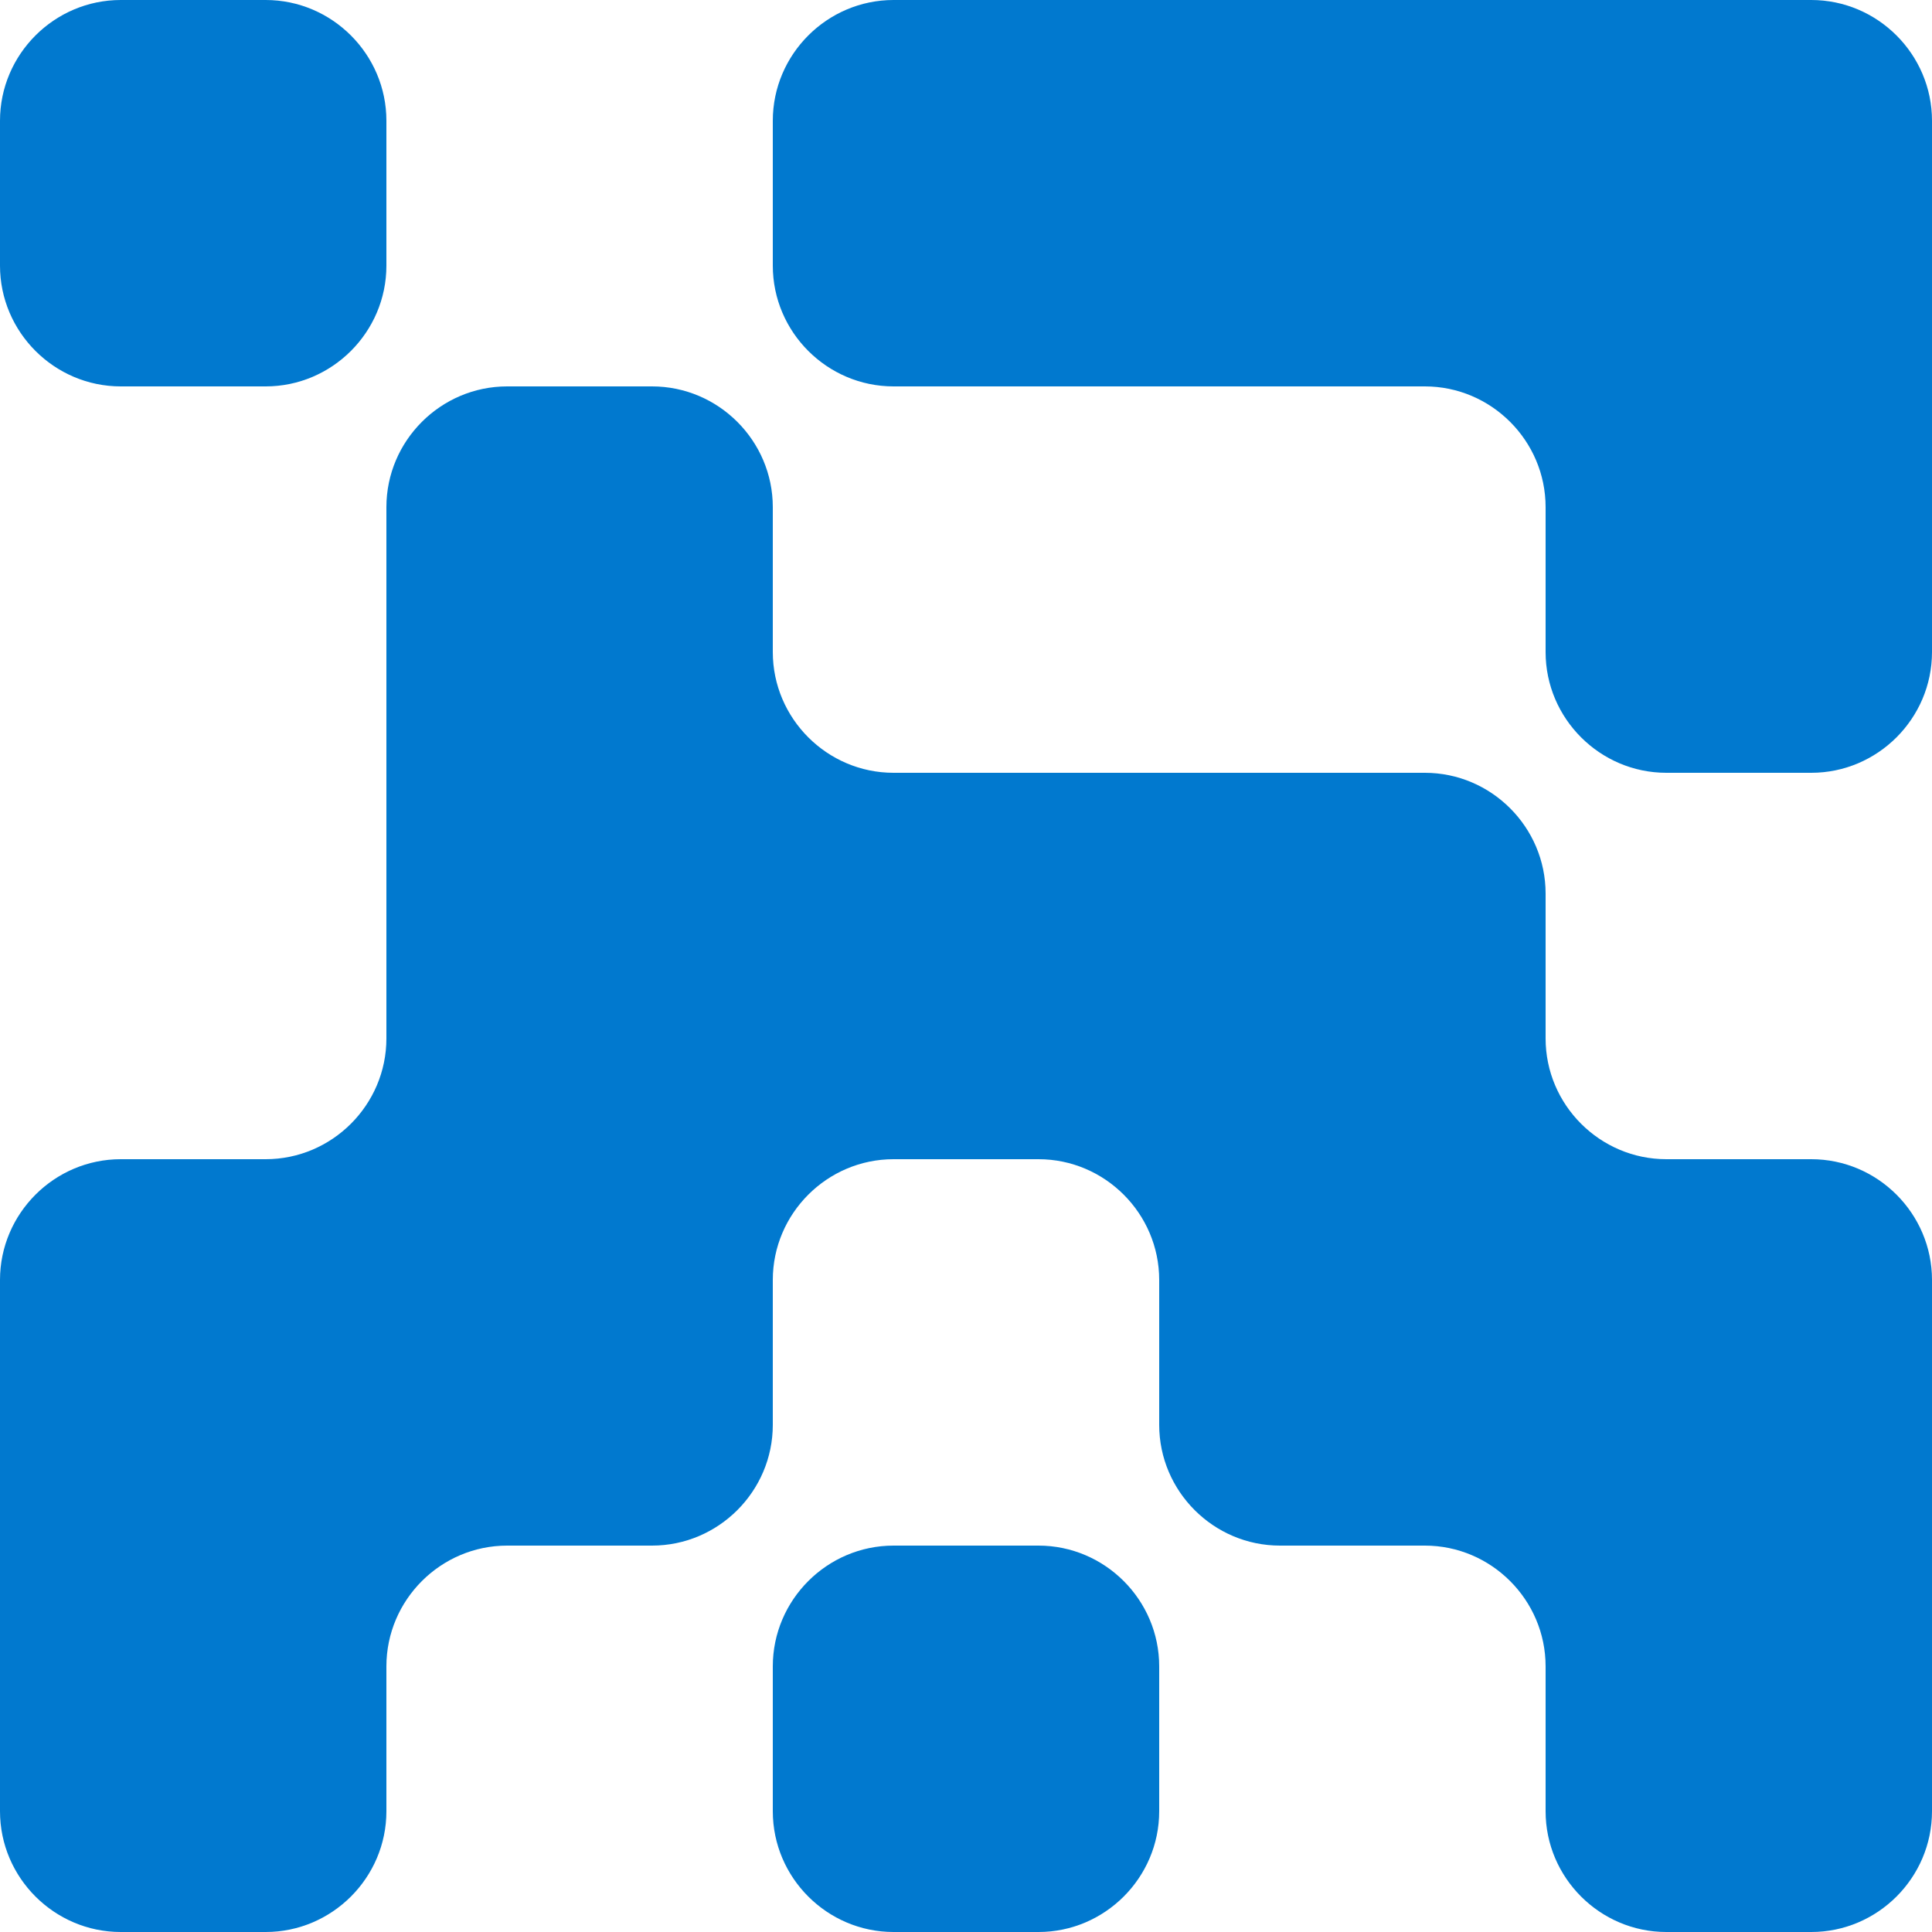 <?xml version="1.0" encoding="UTF-8"?> <svg xmlns="http://www.w3.org/2000/svg" viewBox="0 0 32 32"><g fill="#0179cf"><path d="m17.2 25.6h-2.4c-1.1 0-2 .9-2 2v2.4c0 1.1.9 2 2 2h2.4c1.1 0 2-.9 2-2v-2.4c0-1.1-.9-2-2-2z"></path><path d="m4.4 0h-2.4c-1.1 0-2 .9-2 2v2.4c0 1.1.9 2 2 2h2.4c1.1 0 2-.9 2-2v-2.4c0-1.1-.9-2-2-2z"></path><g clip-rule="evenodd" fill-rule="evenodd"><path d="m19.2 0h6.4 4.4c1.1 0 2 .9 2 2v4.4 4.4c0 1.1-.9 2-2 2h-2.4c-1.1 0-2-.9-2-2v-2.4c0-1.1-.9-2-2-2h-4.4-4.4c-1.1 0-2-.9-2-2v-2.4c0-1.1.9-2 2-2z"></path><path d="m6.4 8.4c0-1.1.9-2 2-2h2.4c1.1 0 2 .9 2 2v2.4c0 1.1.9 2 2 2h4.4 4.4c1.1 0 2 .9 2 2v2.4c0 1.1.9 2 2 2h2.4c1.1 0 2 .9 2 2v4.4 4.4c0 1.1-.9 2-2 2h-2.4c-1.1 0-2-.9-2-2v-2.4c0-1.1-.9-2-2-2h-2.4c-1.1 0-2-.9-2-2v-2.4c0-1.1-.9-2-2-2h-2.4c-1.1 0-2 .9-2 2v2.4c0 1.1-.9 2-2 2h-2.4c-1.1 0-2 .9-2 2v2.4c0 1.1-.9 2-2 2h-2.4c-1.1 0-2-.9-2-2v-4.4-4.4c0-1.1.9-2 2-2h2.4c1.1 0 2-.9 2-2v-4.4z"></path></g></g></svg> 